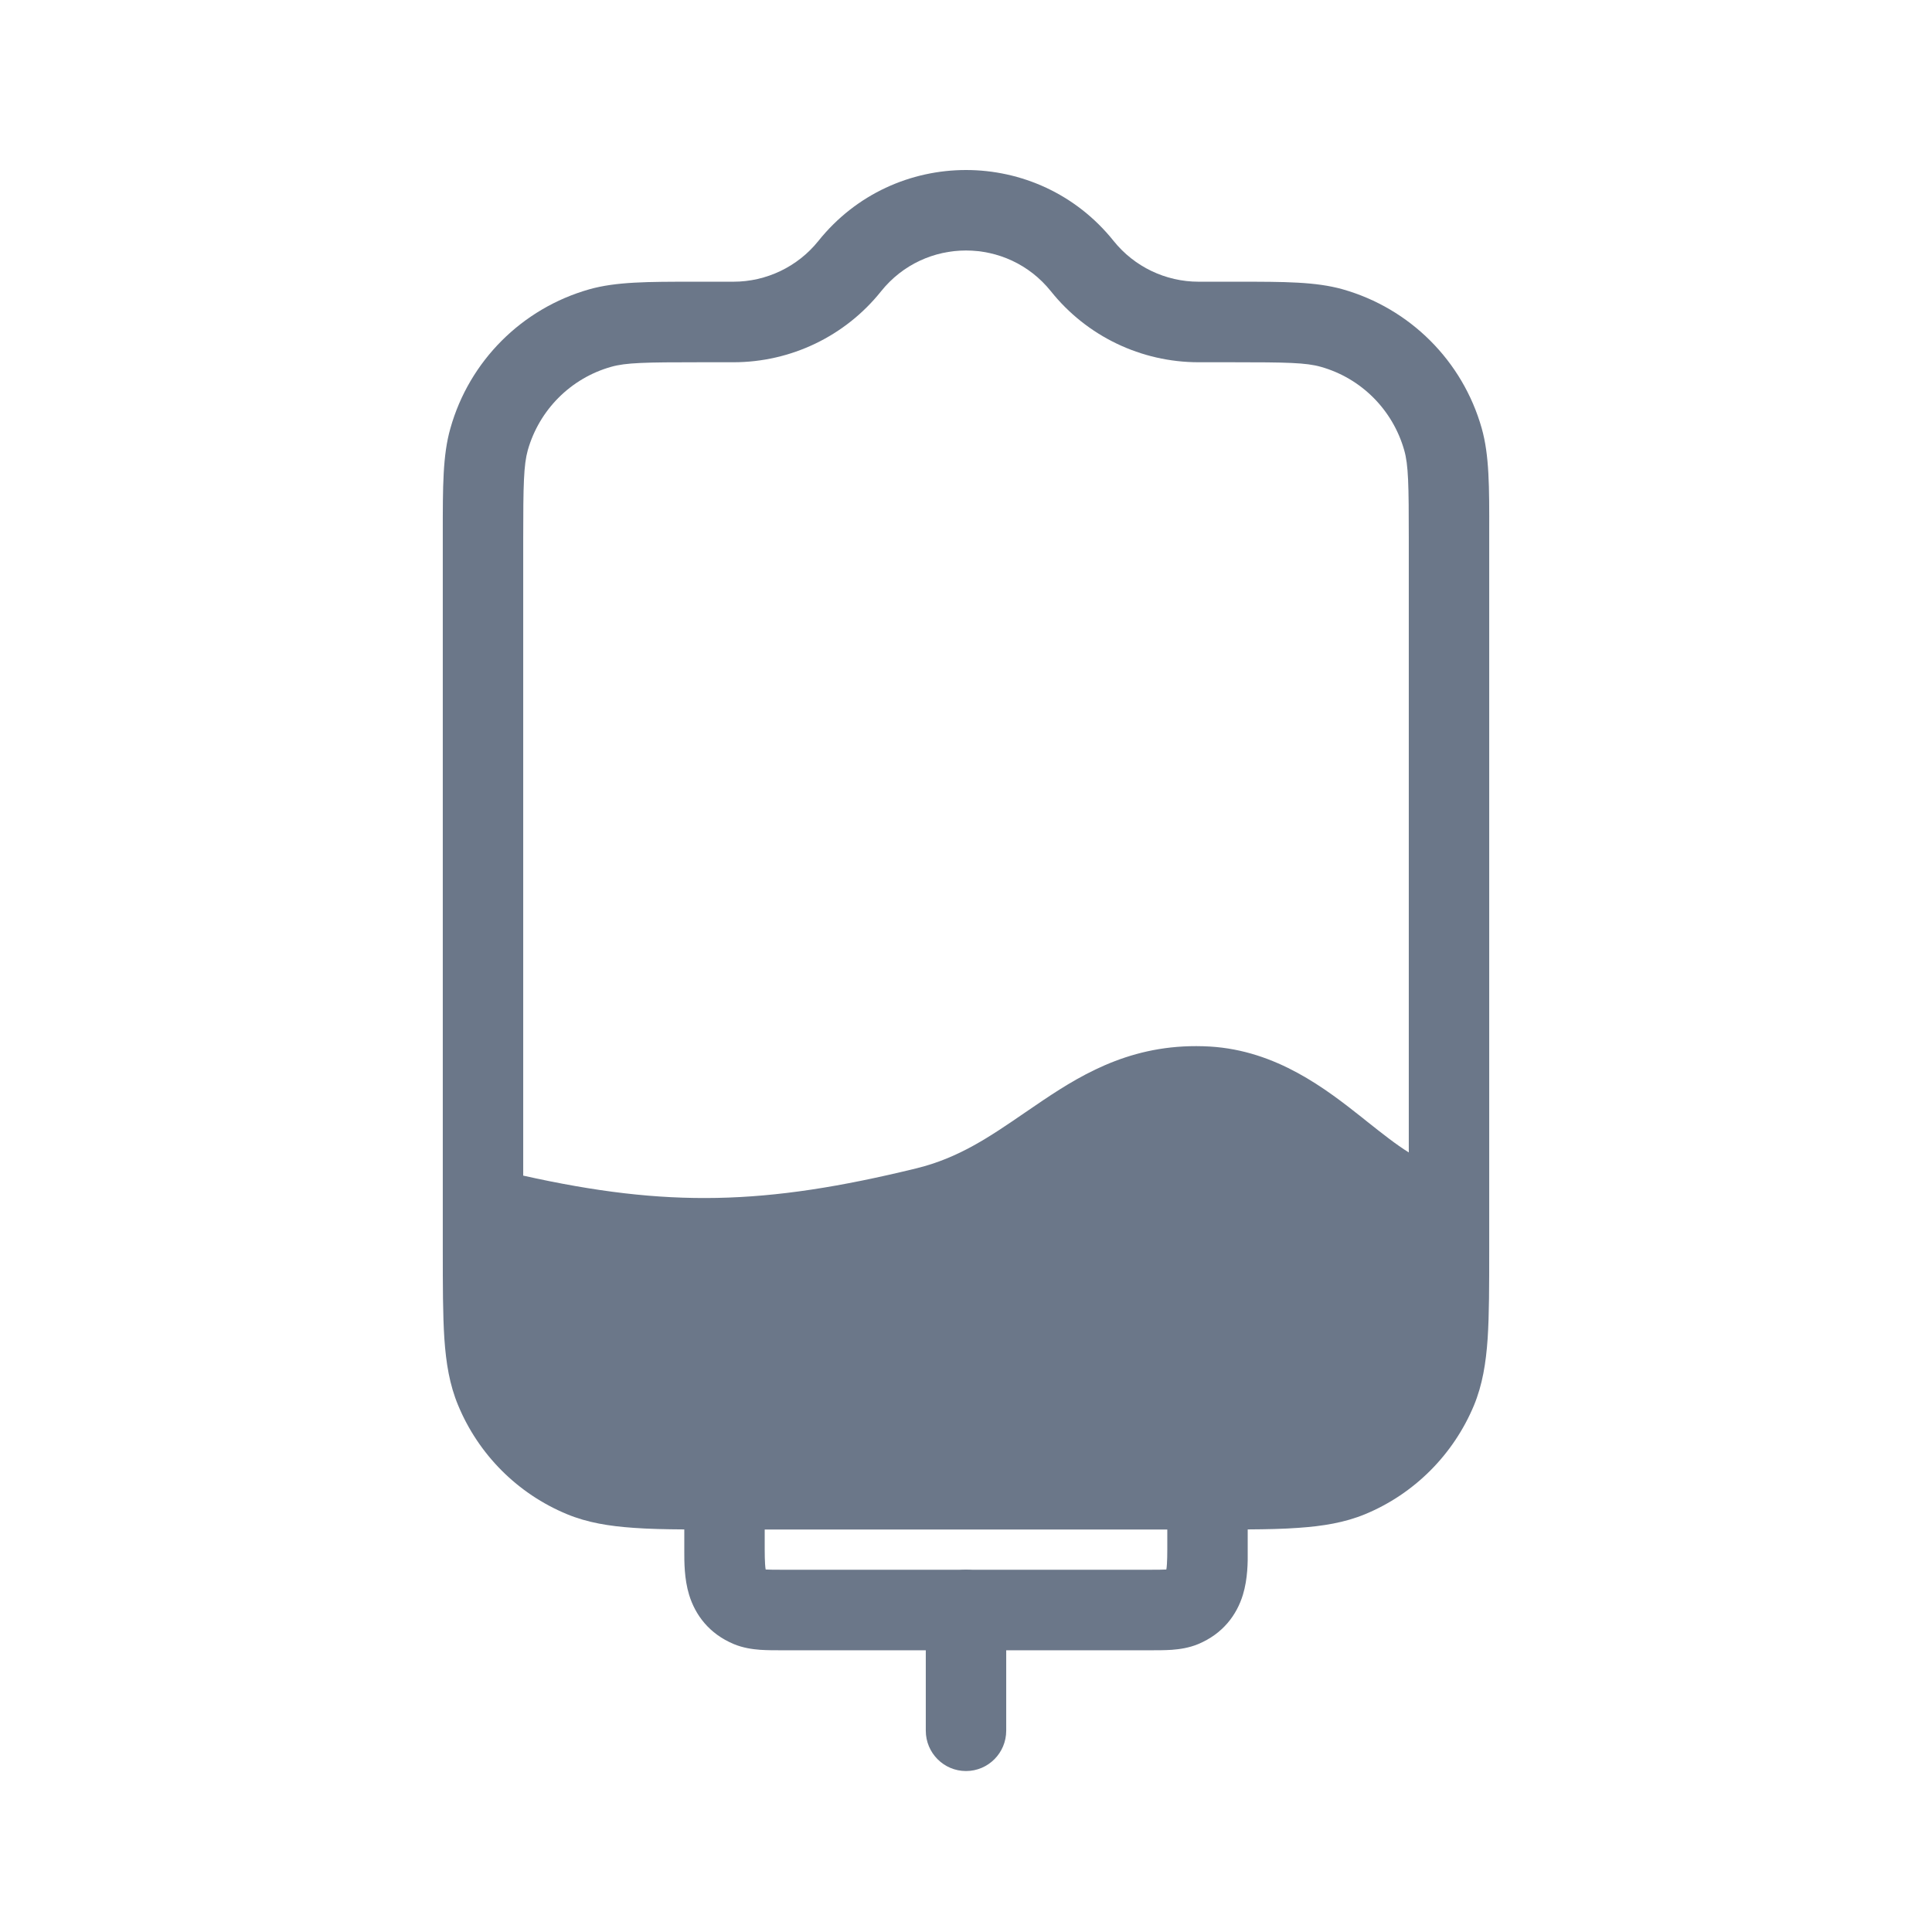 <svg width="16" height="16" viewBox="0 0 16 16" fill="none" xmlns="http://www.w3.org/2000/svg">
<path fill-rule="evenodd" clip-rule="evenodd" d="M8 13C8.184 13 8.333 13.149 8.333 13.333V14.333C8.333 14.517 8.184 14.667 8 14.667C7.816 14.667 7.667 14.517 7.667 14.333V13.333C7.667 13.149 7.816 13 8 13Z" fill="#6b7789"/>
<path fill-rule="evenodd" clip-rule="evenodd" d="M9.223 1.996C8.596 1.212 7.404 1.212 6.777 1.996C6.606 2.209 6.347 2.333 6.074 2.333L5.747 2.333C5.364 2.333 5.103 2.333 4.88 2.396C4.323 2.554 3.887 2.989 3.73 3.547C3.666 3.77 3.667 4.031 3.667 4.414L3.667 9.994C3.667 9.998 3.667 10.002 3.667 10.007L3.667 10.345C3.667 10.646 3.667 10.888 3.68 11.086C3.694 11.289 3.723 11.468 3.794 11.638C3.963 12.046 4.287 12.371 4.696 12.54C4.865 12.61 5.045 12.639 5.248 12.653C5.369 12.662 5.508 12.665 5.667 12.666L5.667 12.846C5.667 12.932 5.666 13.074 5.707 13.208C5.758 13.374 5.872 13.53 6.078 13.616C6.156 13.648 6.231 13.658 6.295 13.663C6.353 13.667 6.421 13.667 6.491 13.667H9.509C9.579 13.667 9.647 13.667 9.705 13.663C9.769 13.658 9.844 13.648 9.922 13.616C10.128 13.53 10.242 13.374 10.293 13.208C10.334 13.074 10.334 12.932 10.333 12.846L10.333 12.666C10.492 12.665 10.631 12.662 10.752 12.653C10.955 12.639 11.135 12.61 11.305 12.54C11.713 12.371 12.037 12.046 12.207 11.638C12.277 11.468 12.306 11.289 12.32 11.086C12.333 10.888 12.333 10.646 12.333 10.345V10.003C12.333 10.002 12.333 10.001 12.333 10C12.333 9.999 12.333 9.998 12.333 9.997L12.333 4.414C12.334 4.031 12.334 3.77 12.271 3.547C12.113 2.989 11.677 2.554 11.12 2.396C10.897 2.333 10.636 2.333 10.253 2.333L9.926 2.333C9.653 2.333 9.394 2.209 9.223 1.996ZM11.667 9.544V4.468C11.667 4.01 11.664 3.85 11.629 3.728C11.534 3.394 11.273 3.132 10.939 3.038C10.816 3.003 10.657 3 10.199 3H9.926C9.45 3 9 2.784 8.703 2.412C8.342 1.962 7.658 1.962 7.297 2.412C7 2.784 6.55 3 6.074 3H5.801C5.343 3 5.183 3.003 5.061 3.038C4.727 3.132 4.466 3.394 4.371 3.728C4.337 3.85 4.333 4.01 4.333 4.468V9.736C5.528 10.002 6.335 9.982 7.588 9.676C7.94 9.59 8.194 9.416 8.49 9.213C8.538 9.181 8.587 9.147 8.637 9.113C8.993 8.874 9.413 8.632 10.02 8.667C10.573 8.7 10.982 9.019 11.284 9.258L11.325 9.291C11.454 9.393 11.561 9.478 11.667 9.544ZM6.333 12.833V12.667H9.667V12.833C9.667 12.883 9.666 12.919 9.664 12.952C9.663 12.973 9.661 12.987 9.659 12.998C9.626 13 9.581 13 9.5 13H6.5C6.419 13 6.374 13 6.341 12.998C6.339 12.987 6.337 12.973 6.336 12.952C6.334 12.919 6.333 12.883 6.333 12.833Z" fill="#6b7789"/>
</svg>
